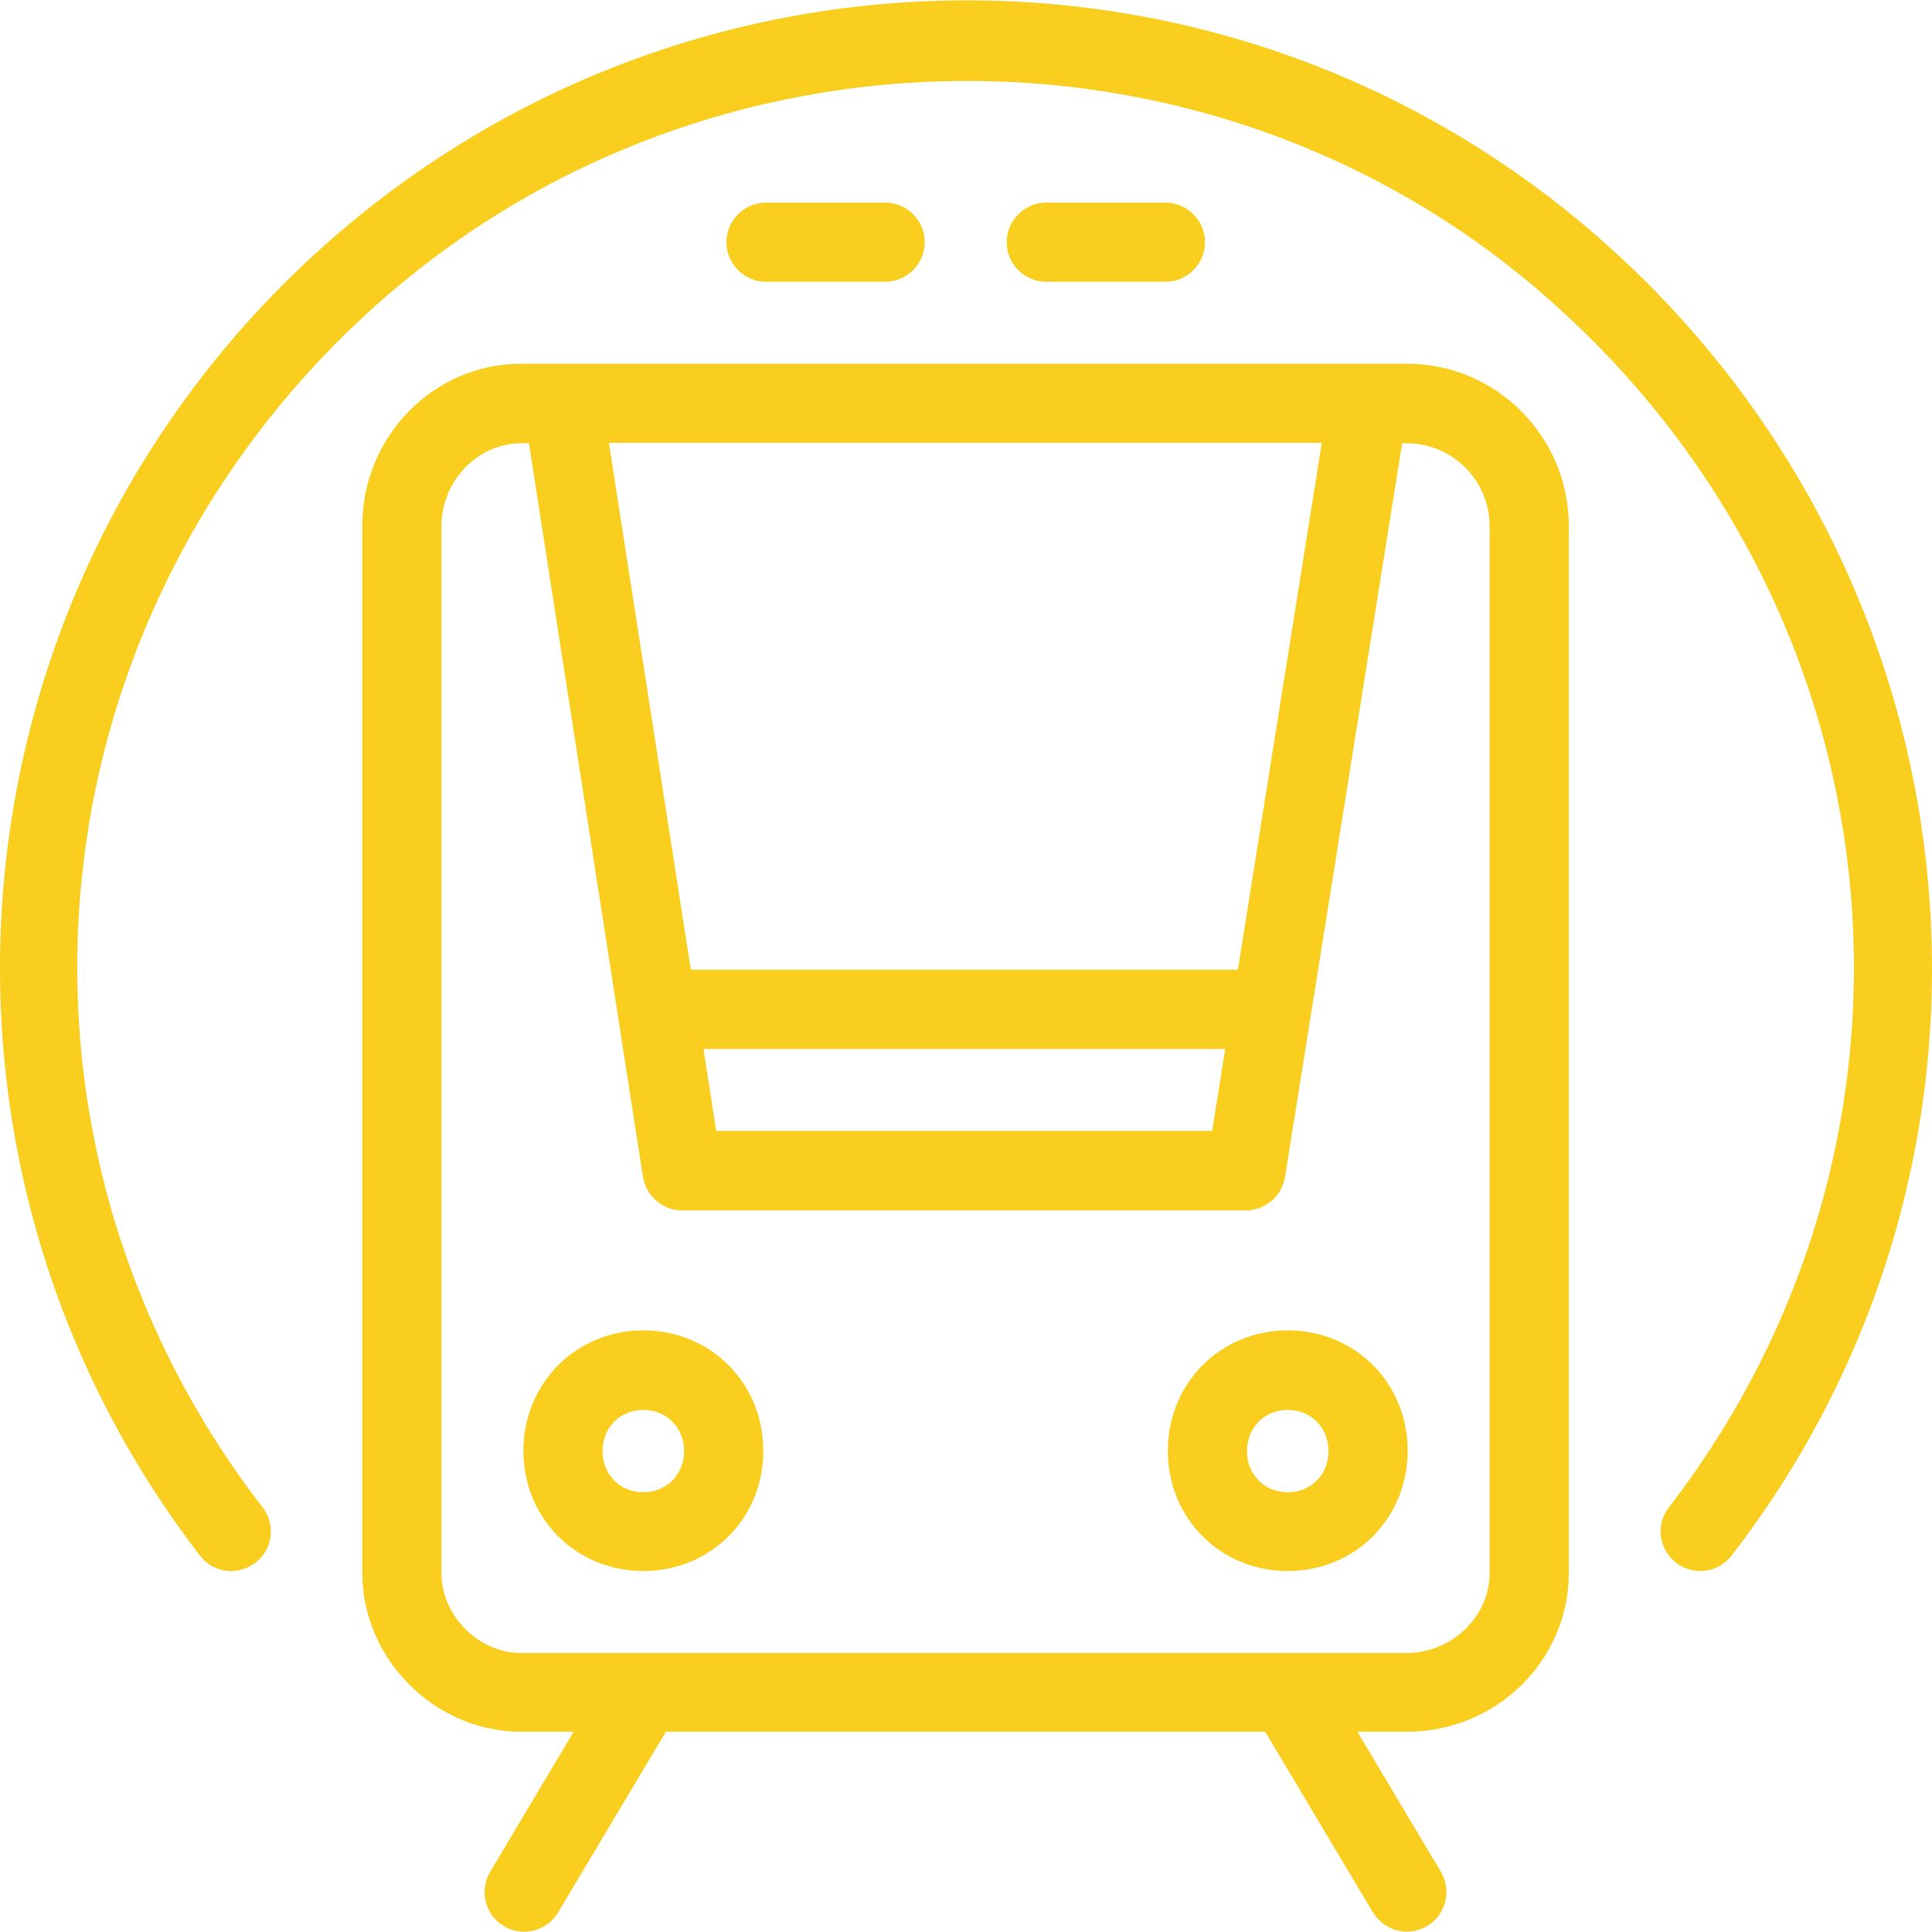<?xml version="1.0" encoding="iso-8859-1"?>
<!-- Generator: Adobe Illustrator 19.0.0, SVG Export Plug-In . SVG Version: 6.00 Build 0)  -->
<svg xmlns="http://www.w3.org/2000/svg" xmlns:xlink="http://www.w3.org/1999/xlink" version="1.1" id="Layer_1" x="0px" y="0px" viewBox="0 0 488.081 488.081" style="enable-background:new 0 0 488.081 488.081;" xml:space="preserve" width="512px" height="512px">
<g transform="translate(0 -540.36)">
	<g>
		<g>
			<path d="M162.521,876.448c-17,0-30.3,13.4-30.3,30.4c0,17.1,13.3,30.4,30.3,30.4s30.4-13.3,30.3-30.4     C192.821,889.748,179.521,876.448,162.521,876.448z M162.521,917.348c-5.9,0-10.3-4.5-10.3-10.4c0-5.9,4.4-10.4,10.3-10.4     c5.9,0,10.3,4.5,10.3,10.4C172.821,912.848,168.421,917.348,162.521,917.348z" fill="#FACE1E"/>
			<path d="M325.321,876.448c-17,0-30.3,13.4-30.3,30.4c0,17.1,13.3,30.4,30.3,30.4s30.3-13.3,30.3-30.4     C355.621,889.748,342.321,876.448,325.321,876.448z M325.321,917.348c-5.9,0-10.3-4.5-10.3-10.4c0-5.9,4.4-10.4,10.3-10.4     c5.9,0,10.3,4.5,10.3,10.4C335.621,912.848,331.221,917.348,325.321,917.348z" fill="#FACE1E"/>
			<path d="M355.425,632.251L355.425,632.251h-223.8c-22.1,0-40.1,18.4-40.1,40.9v264.6c0,21.8,18.4,40.1,40.1,40.1h13.3l-21.1,35.4     c-2.8,4.7-1.3,10.9,3.5,13.7c1.6,1,3.4,1.4,5.1,1.4c3.4,0,6.7-1.7,8.6-4.9l27.2-45.6h151.4l27.2,45.6c1.9,3.1,5.2,4.9,8.6,4.9     c1.7,0,3.5-0.5,5.1-1.4c4.7-2.8,6.3-9,3.5-13.7l-21.1-35.4h12.5c22.6,0,40.9-18,40.9-40.1v-264.5     C396.325,650.651,378.025,632.251,355.425,632.251z M333.925,652.251l-21.2,133.1h-138.2l-20.7-133.1H333.925z M309.525,805.351     l-3.3,20.7h-125.3l-3.2-20.7H309.525z M376.325,937.851c0,10.9-9.6,20.1-20.9,20.1h-223.8c-10.7,0-20.1-9.4-20.1-20.1v-264.6     c0-11.4,9.2-20.9,20.1-20.9h2l28.8,185.3c0.8,4.9,5,8.5,9.9,8.5h142.4c4.9,0,9.1-3.6,9.9-8.4l29.6-185.4h1.2     c11.5,0,20.9,9.4,20.9,20.9V937.851z" fill="#FACE1E"/>
			<path d="M487.125,763.551c-5.4-60.9-33.3-117.3-78.4-158.8c-44.8-41.4-103.2-64.3-164.4-64.3c-61.3,0-119.8,22.8-165,64.3     s-73,97.9-78.4,158.9c-5.3,61,12.3,121.3,49.6,169.7c3.3,4.4,9.6,5.2,14,1.8c4.4-3.3,5.2-9.6,1.8-14     c-71.4-92.6-60-222.3,26.5-301.7c85.2-78.2,217.9-78.2,302.3,0c86.4,79.5,97.8,209.2,26.5,301.7c-3.4,4.3-2.6,10.6,1.8,14     c1.8,1.4,4,2.1,6.1,2.1c3,0,5.9-1.3,8-4C474.925,884.851,492.525,824.551,487.125,763.551z" fill="#FACE1E"/>
			<path d="M223.621,611.548c5.5,0,10-4.5,10-10s-4.5-10-10-10h-30.1c-5.5,0-10,4.5-10,10s4.5,10,10,10H223.621z" fill="#FACE1E"/>
			<path d="M294.421,611.548c5.5,0,10-4.5,10-10s-4.5-10-10-10h-30.1c-5.5,0-10,4.5-10,10s4.5,10,10,10H294.421z" fill="#FACE1E"/>
		</g>
	</g>
</g>
<g>
</g>
<g>
</g>
<g>
</g>
<g>
</g>
<g>
</g>
<g>
</g>
<g>
</g>
<g>
</g>
<g>
</g>
<g>
</g>
<g>
</g>
<g>
</g>
<g>
</g>
<g>
</g>
<g>
</g>
</svg>
